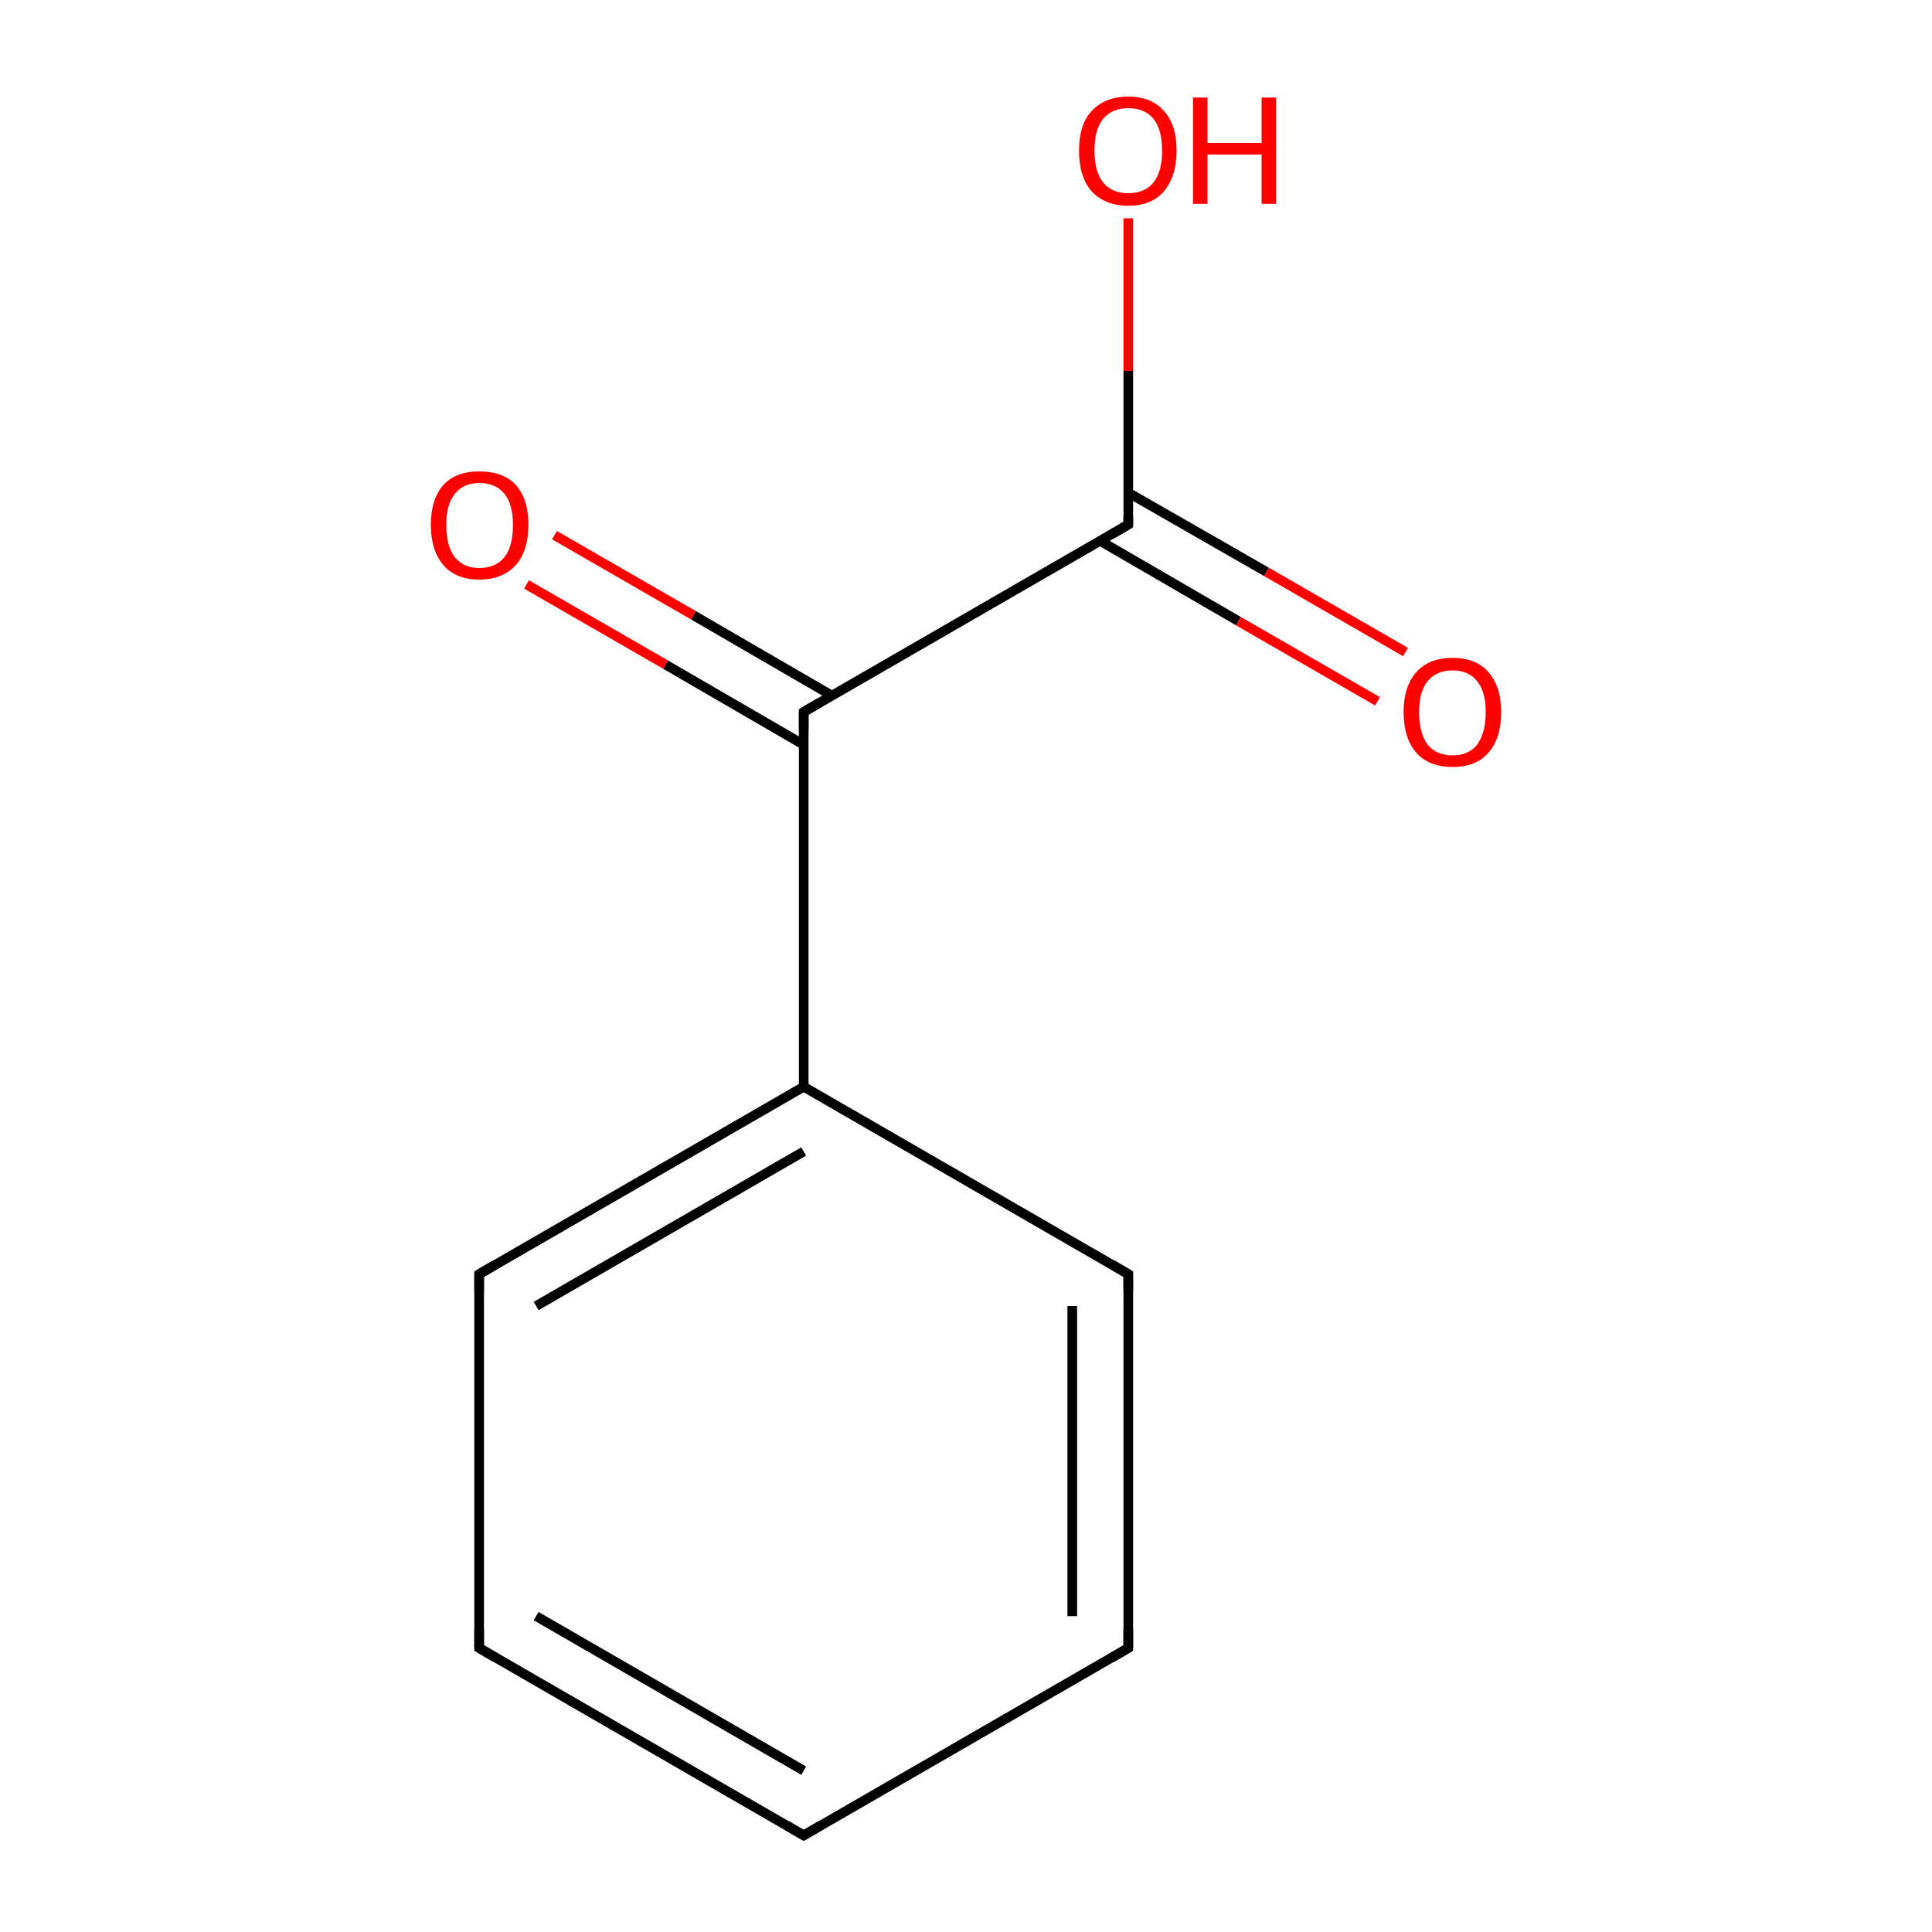 <?xml version='1.0' encoding='iso-8859-1'?>
<svg version='1.1' baseProfile='full'
              xmlns='http://www.w3.org/2000/svg'
                      xmlns:rdkit='http://www.rdkit.org/xml'
                      xmlns:xlink='http://www.w3.org/1999/xlink'
                  xml:space='preserve'
width='200px' height='200px' viewBox='0 0 200 200'>
<!-- END OF HEADER -->
<rect style='opacity:1.0;fill:#FFFFFF;stroke:none' width='200.0' height='200.0' x='0.0' y='0.0'> </rect>
<path class='bond-0 atom-0 atom-1' d='M 116.8,22.6 L 116.8,38.4' style='fill:none;fill-rule:evenodd;stroke:#FF0000;stroke-width:1.0px;stroke-linecap:butt;stroke-linejoin:miter;stroke-opacity:1' />
<path class='bond-0 atom-0 atom-1' d='M 116.8,38.4 L 116.8,54.3' style='fill:none;fill-rule:evenodd;stroke:#000000;stroke-width:1.0px;stroke-linecap:butt;stroke-linejoin:miter;stroke-opacity:1' />
<path class='bond-1 atom-1 atom-2' d='M 113.9,56.0 L 128.2,64.3' style='fill:none;fill-rule:evenodd;stroke:#000000;stroke-width:1.0px;stroke-linecap:butt;stroke-linejoin:miter;stroke-opacity:1' />
<path class='bond-1 atom-1 atom-2' d='M 128.2,64.3 L 142.6,72.6' style='fill:none;fill-rule:evenodd;stroke:#FF0000;stroke-width:1.0px;stroke-linecap:butt;stroke-linejoin:miter;stroke-opacity:1' />
<path class='bond-1 atom-1 atom-2' d='M 116.8,51.0 L 131.1,59.2' style='fill:none;fill-rule:evenodd;stroke:#000000;stroke-width:1.0px;stroke-linecap:butt;stroke-linejoin:miter;stroke-opacity:1' />
<path class='bond-1 atom-1 atom-2' d='M 131.1,59.2 L 145.5,67.5' style='fill:none;fill-rule:evenodd;stroke:#FF0000;stroke-width:1.0px;stroke-linecap:butt;stroke-linejoin:miter;stroke-opacity:1' />
<path class='bond-2 atom-1 atom-3' d='M 116.8,54.3 L 83.2,73.7' style='fill:none;fill-rule:evenodd;stroke:#000000;stroke-width:1.0px;stroke-linecap:butt;stroke-linejoin:miter;stroke-opacity:1' />
<path class='bond-3 atom-3 atom-4' d='M 86.1,72.0 L 71.8,63.7' style='fill:none;fill-rule:evenodd;stroke:#000000;stroke-width:1.0px;stroke-linecap:butt;stroke-linejoin:miter;stroke-opacity:1' />
<path class='bond-3 atom-3 atom-4' d='M 71.8,63.7 L 57.4,55.4' style='fill:none;fill-rule:evenodd;stroke:#FF0000;stroke-width:1.0px;stroke-linecap:butt;stroke-linejoin:miter;stroke-opacity:1' />
<path class='bond-3 atom-3 atom-4' d='M 83.2,77.1 L 68.9,68.8' style='fill:none;fill-rule:evenodd;stroke:#000000;stroke-width:1.0px;stroke-linecap:butt;stroke-linejoin:miter;stroke-opacity:1' />
<path class='bond-3 atom-3 atom-4' d='M 68.9,68.8 L 54.5,60.5' style='fill:none;fill-rule:evenodd;stroke:#FF0000;stroke-width:1.0px;stroke-linecap:butt;stroke-linejoin:miter;stroke-opacity:1' />
<path class='bond-4 atom-3 atom-5' d='M 83.2,73.7 L 83.2,112.5' style='fill:none;fill-rule:evenodd;stroke:#000000;stroke-width:1.0px;stroke-linecap:butt;stroke-linejoin:miter;stroke-opacity:1' />
<path class='bond-5 atom-5 atom-6' d='M 83.2,112.5 L 49.6,131.9' style='fill:none;fill-rule:evenodd;stroke:#000000;stroke-width:1.0px;stroke-linecap:butt;stroke-linejoin:miter;stroke-opacity:1' />
<path class='bond-5 atom-5 atom-6' d='M 83.2,119.2 L 55.5,135.2' style='fill:none;fill-rule:evenodd;stroke:#000000;stroke-width:1.0px;stroke-linecap:butt;stroke-linejoin:miter;stroke-opacity:1' />
<path class='bond-6 atom-5 atom-10' d='M 83.2,112.5 L 116.8,131.9' style='fill:none;fill-rule:evenodd;stroke:#000000;stroke-width:1.0px;stroke-linecap:butt;stroke-linejoin:miter;stroke-opacity:1' />
<path class='bond-7 atom-6 atom-7' d='M 49.6,131.9 L 49.6,170.6' style='fill:none;fill-rule:evenodd;stroke:#000000;stroke-width:1.0px;stroke-linecap:butt;stroke-linejoin:miter;stroke-opacity:1' />
<path class='bond-8 atom-7 atom-8' d='M 49.6,170.6 L 83.2,190.0' style='fill:none;fill-rule:evenodd;stroke:#000000;stroke-width:1.0px;stroke-linecap:butt;stroke-linejoin:miter;stroke-opacity:1' />
<path class='bond-8 atom-7 atom-8' d='M 55.5,167.3 L 83.2,183.3' style='fill:none;fill-rule:evenodd;stroke:#000000;stroke-width:1.0px;stroke-linecap:butt;stroke-linejoin:miter;stroke-opacity:1' />
<path class='bond-9 atom-8 atom-9' d='M 83.2,190.0 L 116.8,170.6' style='fill:none;fill-rule:evenodd;stroke:#000000;stroke-width:1.0px;stroke-linecap:butt;stroke-linejoin:miter;stroke-opacity:1' />
<path class='bond-10 atom-9 atom-10' d='M 116.8,170.6 L 116.8,131.9' style='fill:none;fill-rule:evenodd;stroke:#000000;stroke-width:1.0px;stroke-linecap:butt;stroke-linejoin:miter;stroke-opacity:1' />
<path class='bond-10 atom-9 atom-10' d='M 111.0,167.3 L 111.0,135.2' style='fill:none;fill-rule:evenodd;stroke:#000000;stroke-width:1.0px;stroke-linecap:butt;stroke-linejoin:miter;stroke-opacity:1' />
<path d='M 116.8,53.5 L 116.8,54.3 L 115.1,55.3' style='fill:none;stroke:#000000;stroke-width:1.0px;stroke-linecap:butt;stroke-linejoin:miter;stroke-opacity:1;' />
<path d='M 84.9,72.7 L 83.2,73.7 L 83.2,75.6' style='fill:none;stroke:#000000;stroke-width:1.0px;stroke-linecap:butt;stroke-linejoin:miter;stroke-opacity:1;' />
<path d='M 51.3,130.9 L 49.6,131.9 L 49.6,133.8' style='fill:none;stroke:#000000;stroke-width:1.0px;stroke-linecap:butt;stroke-linejoin:miter;stroke-opacity:1;' />
<path d='M 49.6,168.7 L 49.6,170.6 L 51.3,171.6' style='fill:none;stroke:#000000;stroke-width:1.0px;stroke-linecap:butt;stroke-linejoin:miter;stroke-opacity:1;' />
<path d='M 81.5,189.0 L 83.2,190.0 L 84.9,189.0' style='fill:none;stroke:#000000;stroke-width:1.0px;stroke-linecap:butt;stroke-linejoin:miter;stroke-opacity:1;' />
<path d='M 115.1,171.6 L 116.8,170.6 L 116.8,168.7' style='fill:none;stroke:#000000;stroke-width:1.0px;stroke-linecap:butt;stroke-linejoin:miter;stroke-opacity:1;' />
<path d='M 115.1,130.9 L 116.8,131.9 L 116.8,133.8' style='fill:none;stroke:#000000;stroke-width:1.0px;stroke-linecap:butt;stroke-linejoin:miter;stroke-opacity:1;' />
<path class='atom-0' d='M 111.7 15.6
Q 111.7 12.9, 113.0 11.5
Q 114.4 10.0, 116.8 10.0
Q 119.2 10.0, 120.5 11.5
Q 121.8 12.9, 121.8 15.6
Q 121.8 18.2, 120.5 19.8
Q 119.2 21.3, 116.8 21.3
Q 114.4 21.3, 113.0 19.8
Q 111.7 18.3, 111.7 15.6
M 116.8 20.0
Q 118.5 20.0, 119.4 18.9
Q 120.3 17.8, 120.3 15.6
Q 120.3 13.4, 119.4 12.3
Q 118.5 11.2, 116.8 11.2
Q 115.1 11.2, 114.2 12.3
Q 113.3 13.4, 113.3 15.6
Q 113.3 17.8, 114.2 18.9
Q 115.1 20.0, 116.8 20.0
' fill='#FF0000'/>
<path class='atom-0' d='M 123.5 10.1
L 125.0 10.1
L 125.0 14.8
L 130.6 14.8
L 130.6 10.1
L 132.1 10.1
L 132.1 21.1
L 130.6 21.1
L 130.6 16.0
L 125.0 16.0
L 125.0 21.1
L 123.5 21.1
L 123.5 10.1
' fill='#FF0000'/>
<path class='atom-2' d='M 145.3 73.7
Q 145.3 71.1, 146.6 69.6
Q 147.9 68.1, 150.4 68.1
Q 152.8 68.1, 154.1 69.6
Q 155.4 71.1, 155.4 73.7
Q 155.4 76.4, 154.1 77.9
Q 152.8 79.4, 150.4 79.4
Q 147.9 79.4, 146.6 77.9
Q 145.3 76.4, 145.3 73.7
M 150.4 78.2
Q 152.0 78.2, 152.9 77.1
Q 153.8 75.9, 153.8 73.7
Q 153.8 71.6, 152.9 70.5
Q 152.0 69.4, 150.4 69.4
Q 148.7 69.4, 147.8 70.5
Q 146.9 71.6, 146.9 73.7
Q 146.9 75.9, 147.8 77.1
Q 148.7 78.2, 150.4 78.2
' fill='#FF0000'/>
<path class='atom-4' d='M 44.6 54.3
Q 44.6 51.7, 45.9 50.2
Q 47.2 48.8, 49.6 48.8
Q 52.1 48.8, 53.4 50.2
Q 54.7 51.7, 54.7 54.3
Q 54.7 57.0, 53.4 58.5
Q 52.0 60.0, 49.6 60.0
Q 47.2 60.0, 45.9 58.5
Q 44.6 57.0, 44.6 54.3
M 49.6 58.8
Q 51.3 58.8, 52.2 57.7
Q 53.1 56.6, 53.1 54.3
Q 53.1 52.2, 52.2 51.1
Q 51.3 50.0, 49.6 50.0
Q 48.0 50.0, 47.1 51.1
Q 46.2 52.2, 46.2 54.3
Q 46.2 56.6, 47.1 57.7
Q 48.0 58.8, 49.6 58.8
' fill='#FF0000'/>
</svg>
